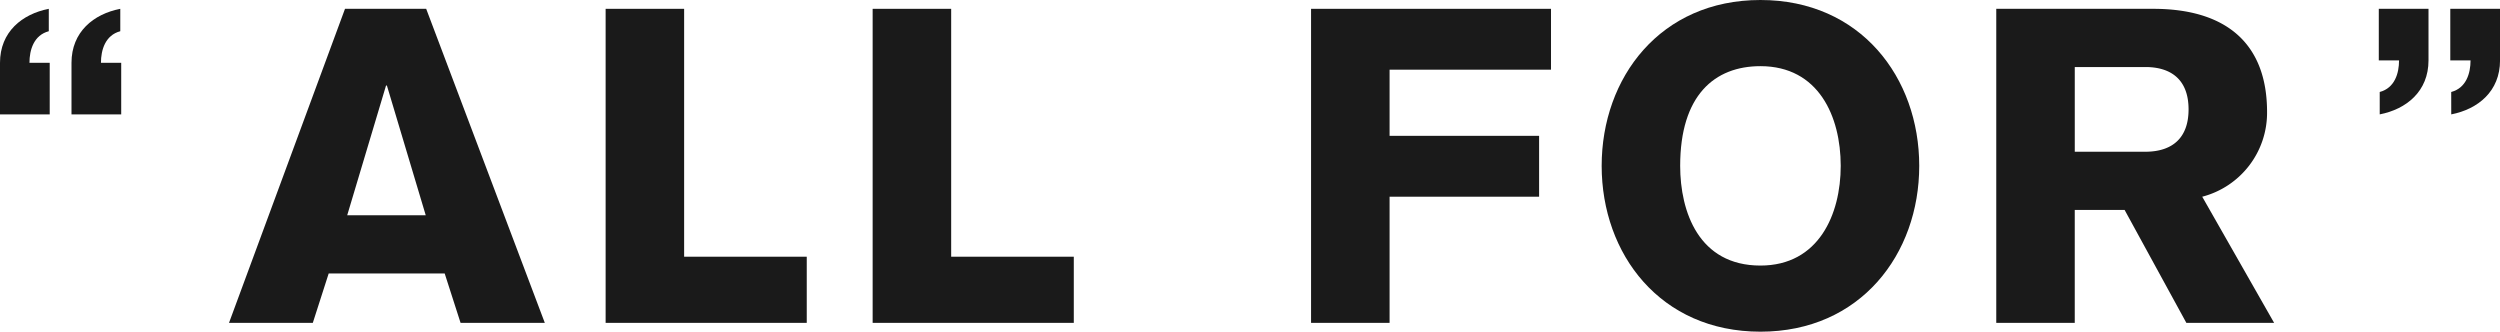<svg xmlns="http://www.w3.org/2000/svg" width="391.095" height="51.888" viewBox="0 0 391.095 51.888">
  <title>アセット 6</title>
  <g>
    <g>
      <path d="M53.972,1.38h12.7L85.229,50.508H72.05l-2.484-7.727H51.419l-2.484,7.727H35.825ZM66.6,33.672,60.527,13.386h-.138L54.317,33.672Z" style="fill: #1a1a1a"/>
      <path d="M94.743,1.38h12.281V40.159h19.182V50.508H94.743Z" style="fill: #1a1a1a"/>
      <path d="M136.515,1.38H148.8V40.159h19.182V50.508H136.515Z" style="fill: #1a1a1a"/>
      <path d="M205.1,1.38h37.536V10.9H217.383v10.35h23.391v9.522H217.383V50.508H205.1Z" style="fill: #1a1a1a"/>
      <path d="M275.4,51.888c-15.663,0-24.839-12.143-24.839-25.944S259.734,0,275.4,0s24.841,12.144,24.841,25.944S291.06,51.888,275.4,51.888Zm0-41.538c-7.175,0-12.557,4.554-12.557,15.594,0,7.177,2.9,15.6,12.557,15.6,9.109,0,12.559-8,12.559-15.6C287.956,18.216,284.506,10.35,275.4,10.35Z" style="fill: #1a1a1a"/>
      <path d="M312.291,1.38h24.564c11.04,0,17.8,5.106,17.8,16.146a13.571,13.571,0,0,1-10.143,13.248l11.247,19.734H342.03l-9.66-17.664h-7.8V50.508H312.291Zm12.282,22.356H335.82c3.933-.069,6.555-2.069,6.555-6.624s-2.622-6.555-6.555-6.624H324.573Z" style="fill: #1a1a1a"/>
    </g>
    <path d="M7.633,4.884c-2.352.624-3.025,2.929-3.025,4.945H7.777v8.065H0V9.829C0,4.98,3.457,2.2,7.633,1.38Zm11.185,0c-2.352.624-3.025,2.929-3.025,4.945h3.169v8.065H11.185V9.829c0-4.849,3.457-7.633,7.633-8.449Z" style="fill: #1a1a1a"/>
    <path d="M383.463,14.39c2.352-.624,3.024-2.929,3.024-4.944h-3.168V1.38H391.1V9.446c0,4.848-3.456,7.633-7.632,8.448Zm-11.185,0c2.352-.624,3.024-2.929,3.024-4.944h-3.169V1.38h7.777V9.446c0,4.848-3.456,7.633-7.632,8.448Z" style="fill: #1a1a1a"/>
  </g>
</svg>
